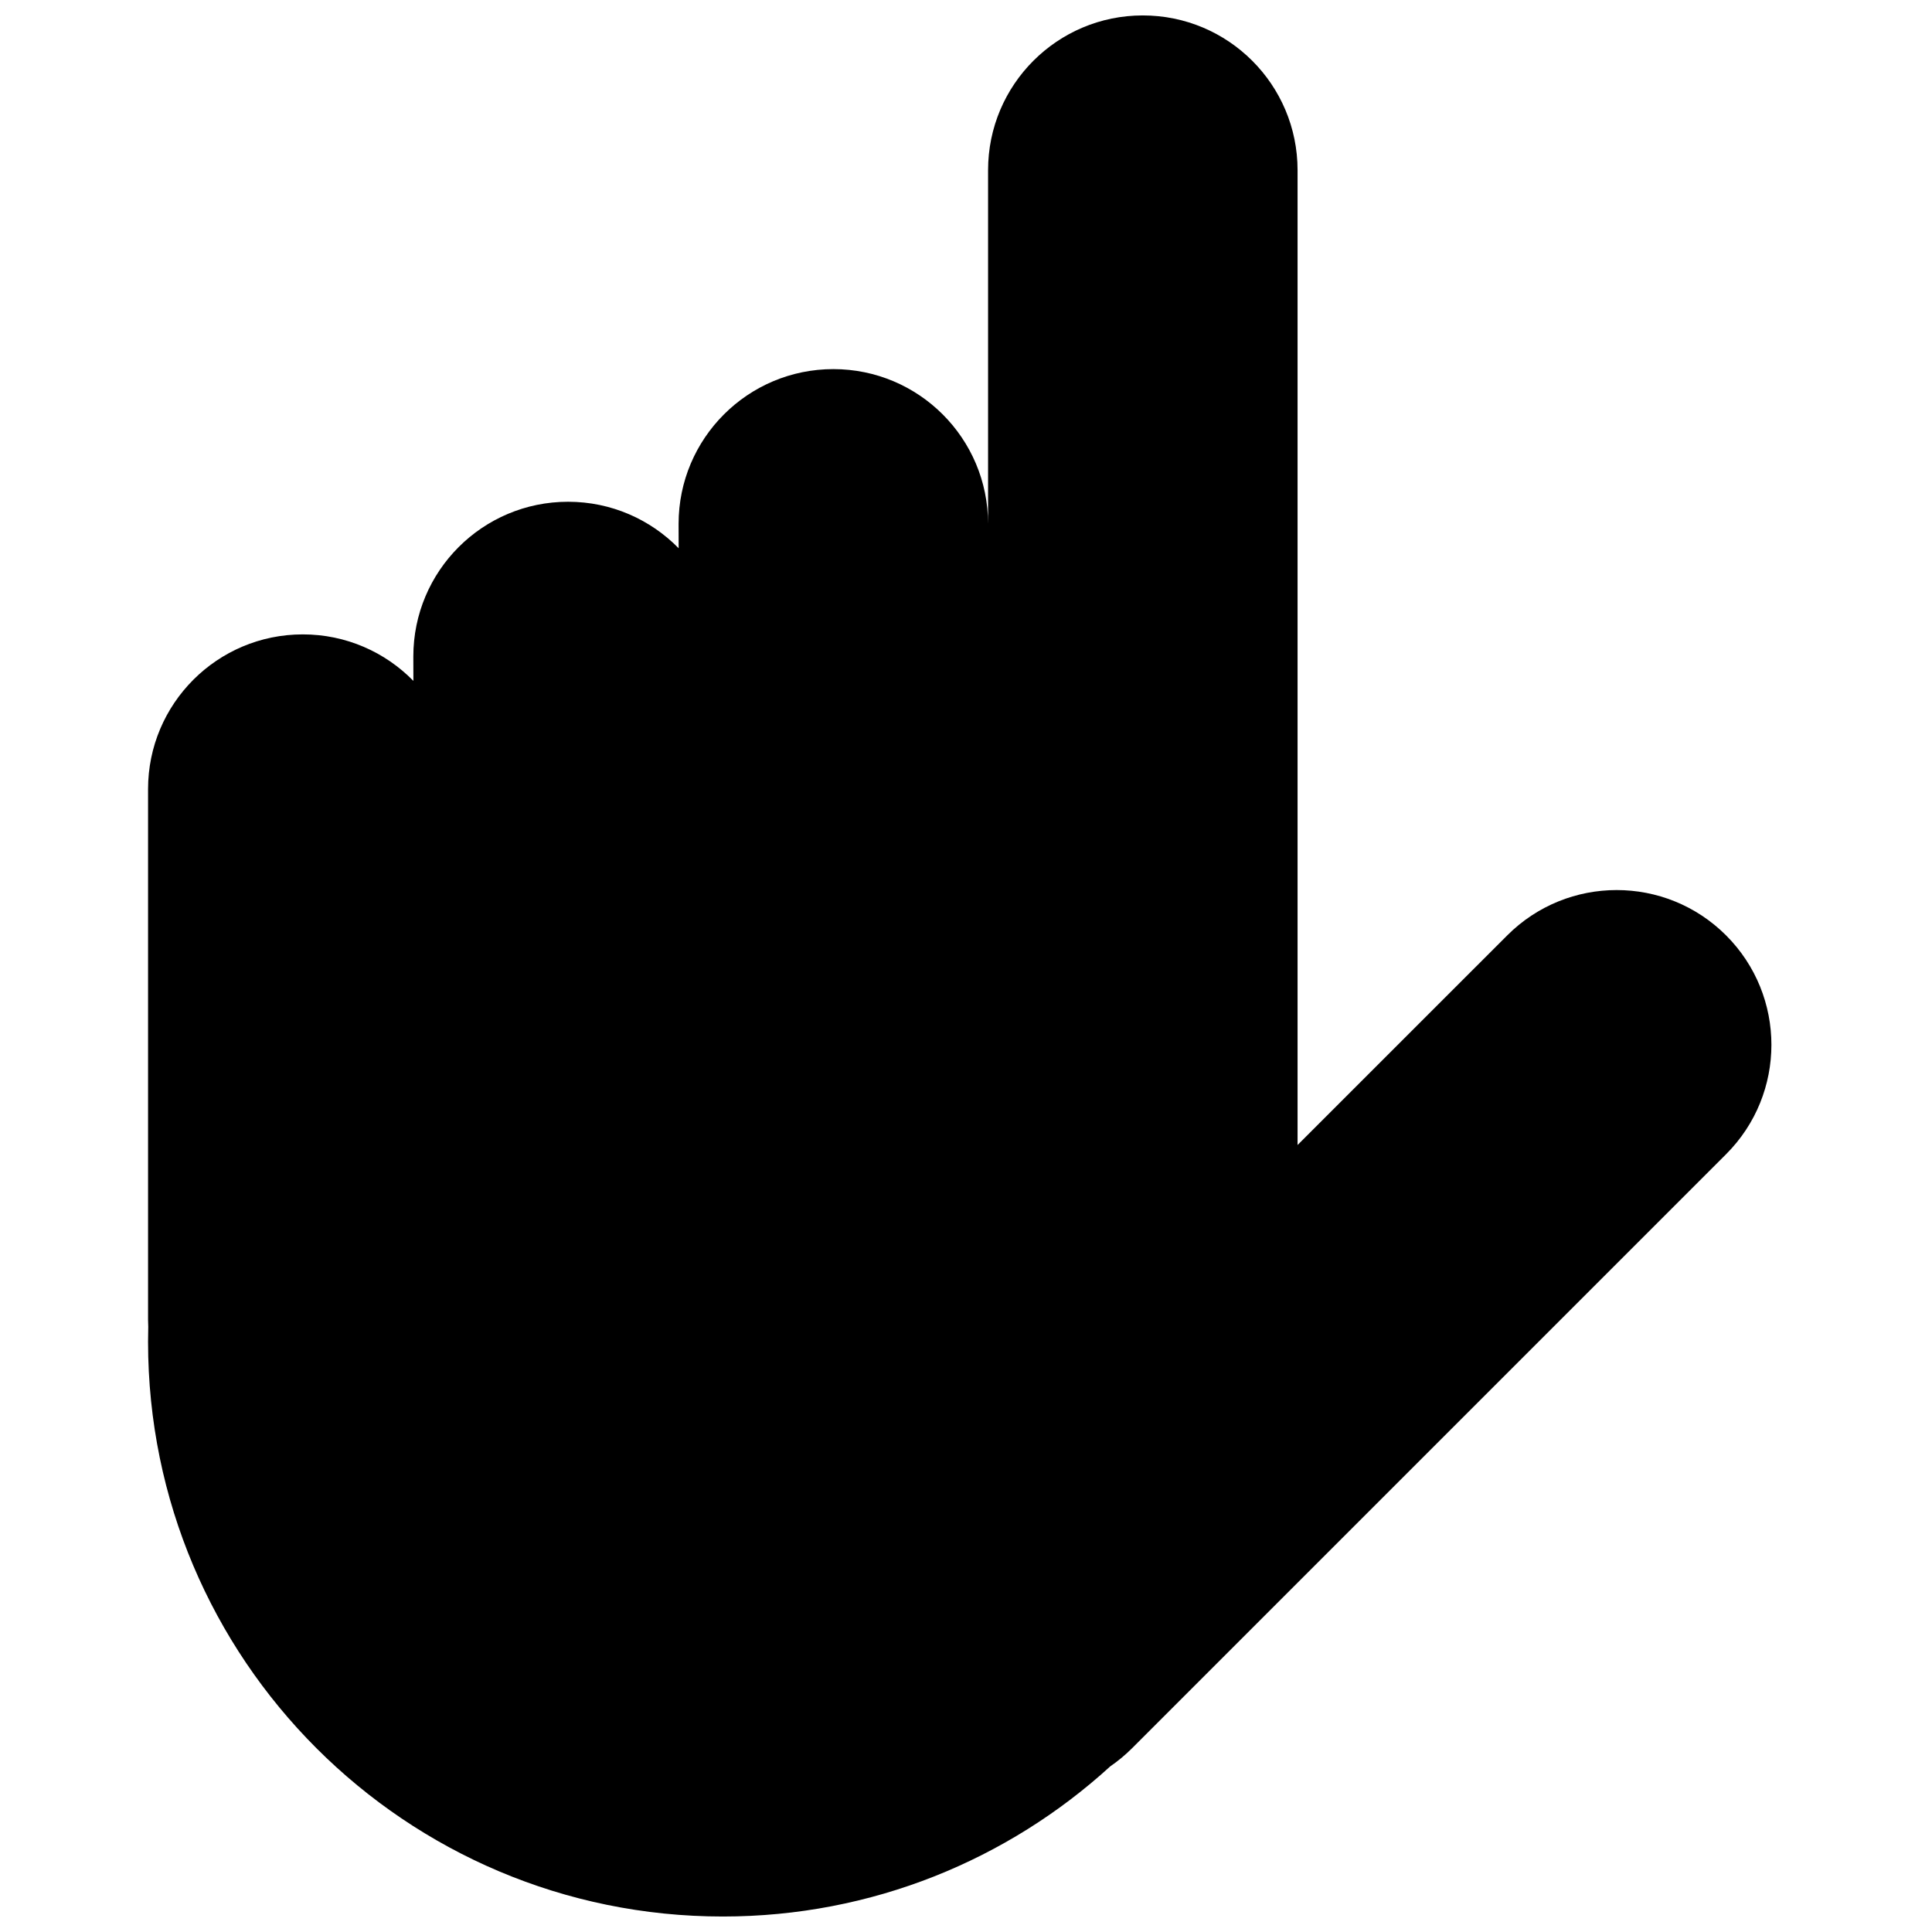 <?xml version="1.0" encoding="UTF-8"?>
<!-- Uploaded to: SVG Repo, www.svgrepo.com, Generator: SVG Repo Mixer Tools -->
<svg width="800px" height="800px" version="1.1" viewBox="144 144 512 512" xmlns="http://www.w3.org/2000/svg">
 <defs>
  <clipPath id="a">
   <path d="m183 148.09h431v503.81h-431z"/>
  </clipPath>
 </defs>
 <g clip-path="url(#a)">
  <path d="m446.86 148.09c22.648 0 41.008 18.359 41.008 41.008v258.34l55.566-55.551c16.016-16.016 41.98-16.016 57.996 0s16.016 41.98 0 57.992l-157.41 157.41c-1.816 1.812-3.762 3.426-5.805 4.828-27.082 24.707-63.113 39.781-102.66 39.781-84.121 0-152.32-68.191-152.32-152.31 0-1.332 0.02-2.66 0.051-3.984-0.035-0.621-0.051-1.246-0.051-1.875v-140.6c0-22.648 18.359-41.008 41.008-41.008 11.484 0 21.863 4.719 29.309 12.324l-0.016-6.465c0-22.648 18.359-41.008 41.008-41.008 11.48 0 21.859 4.719 29.305 12.32l-0.016-6.465c0-22.645 18.359-41.008 41.008-41.008 22.648 0 41.008 18.363 41.008 41.008v-93.73c0-22.648 18.359-41.008 41.008-41.008z" fill-rule="evenodd"/>
 </g>
</svg>